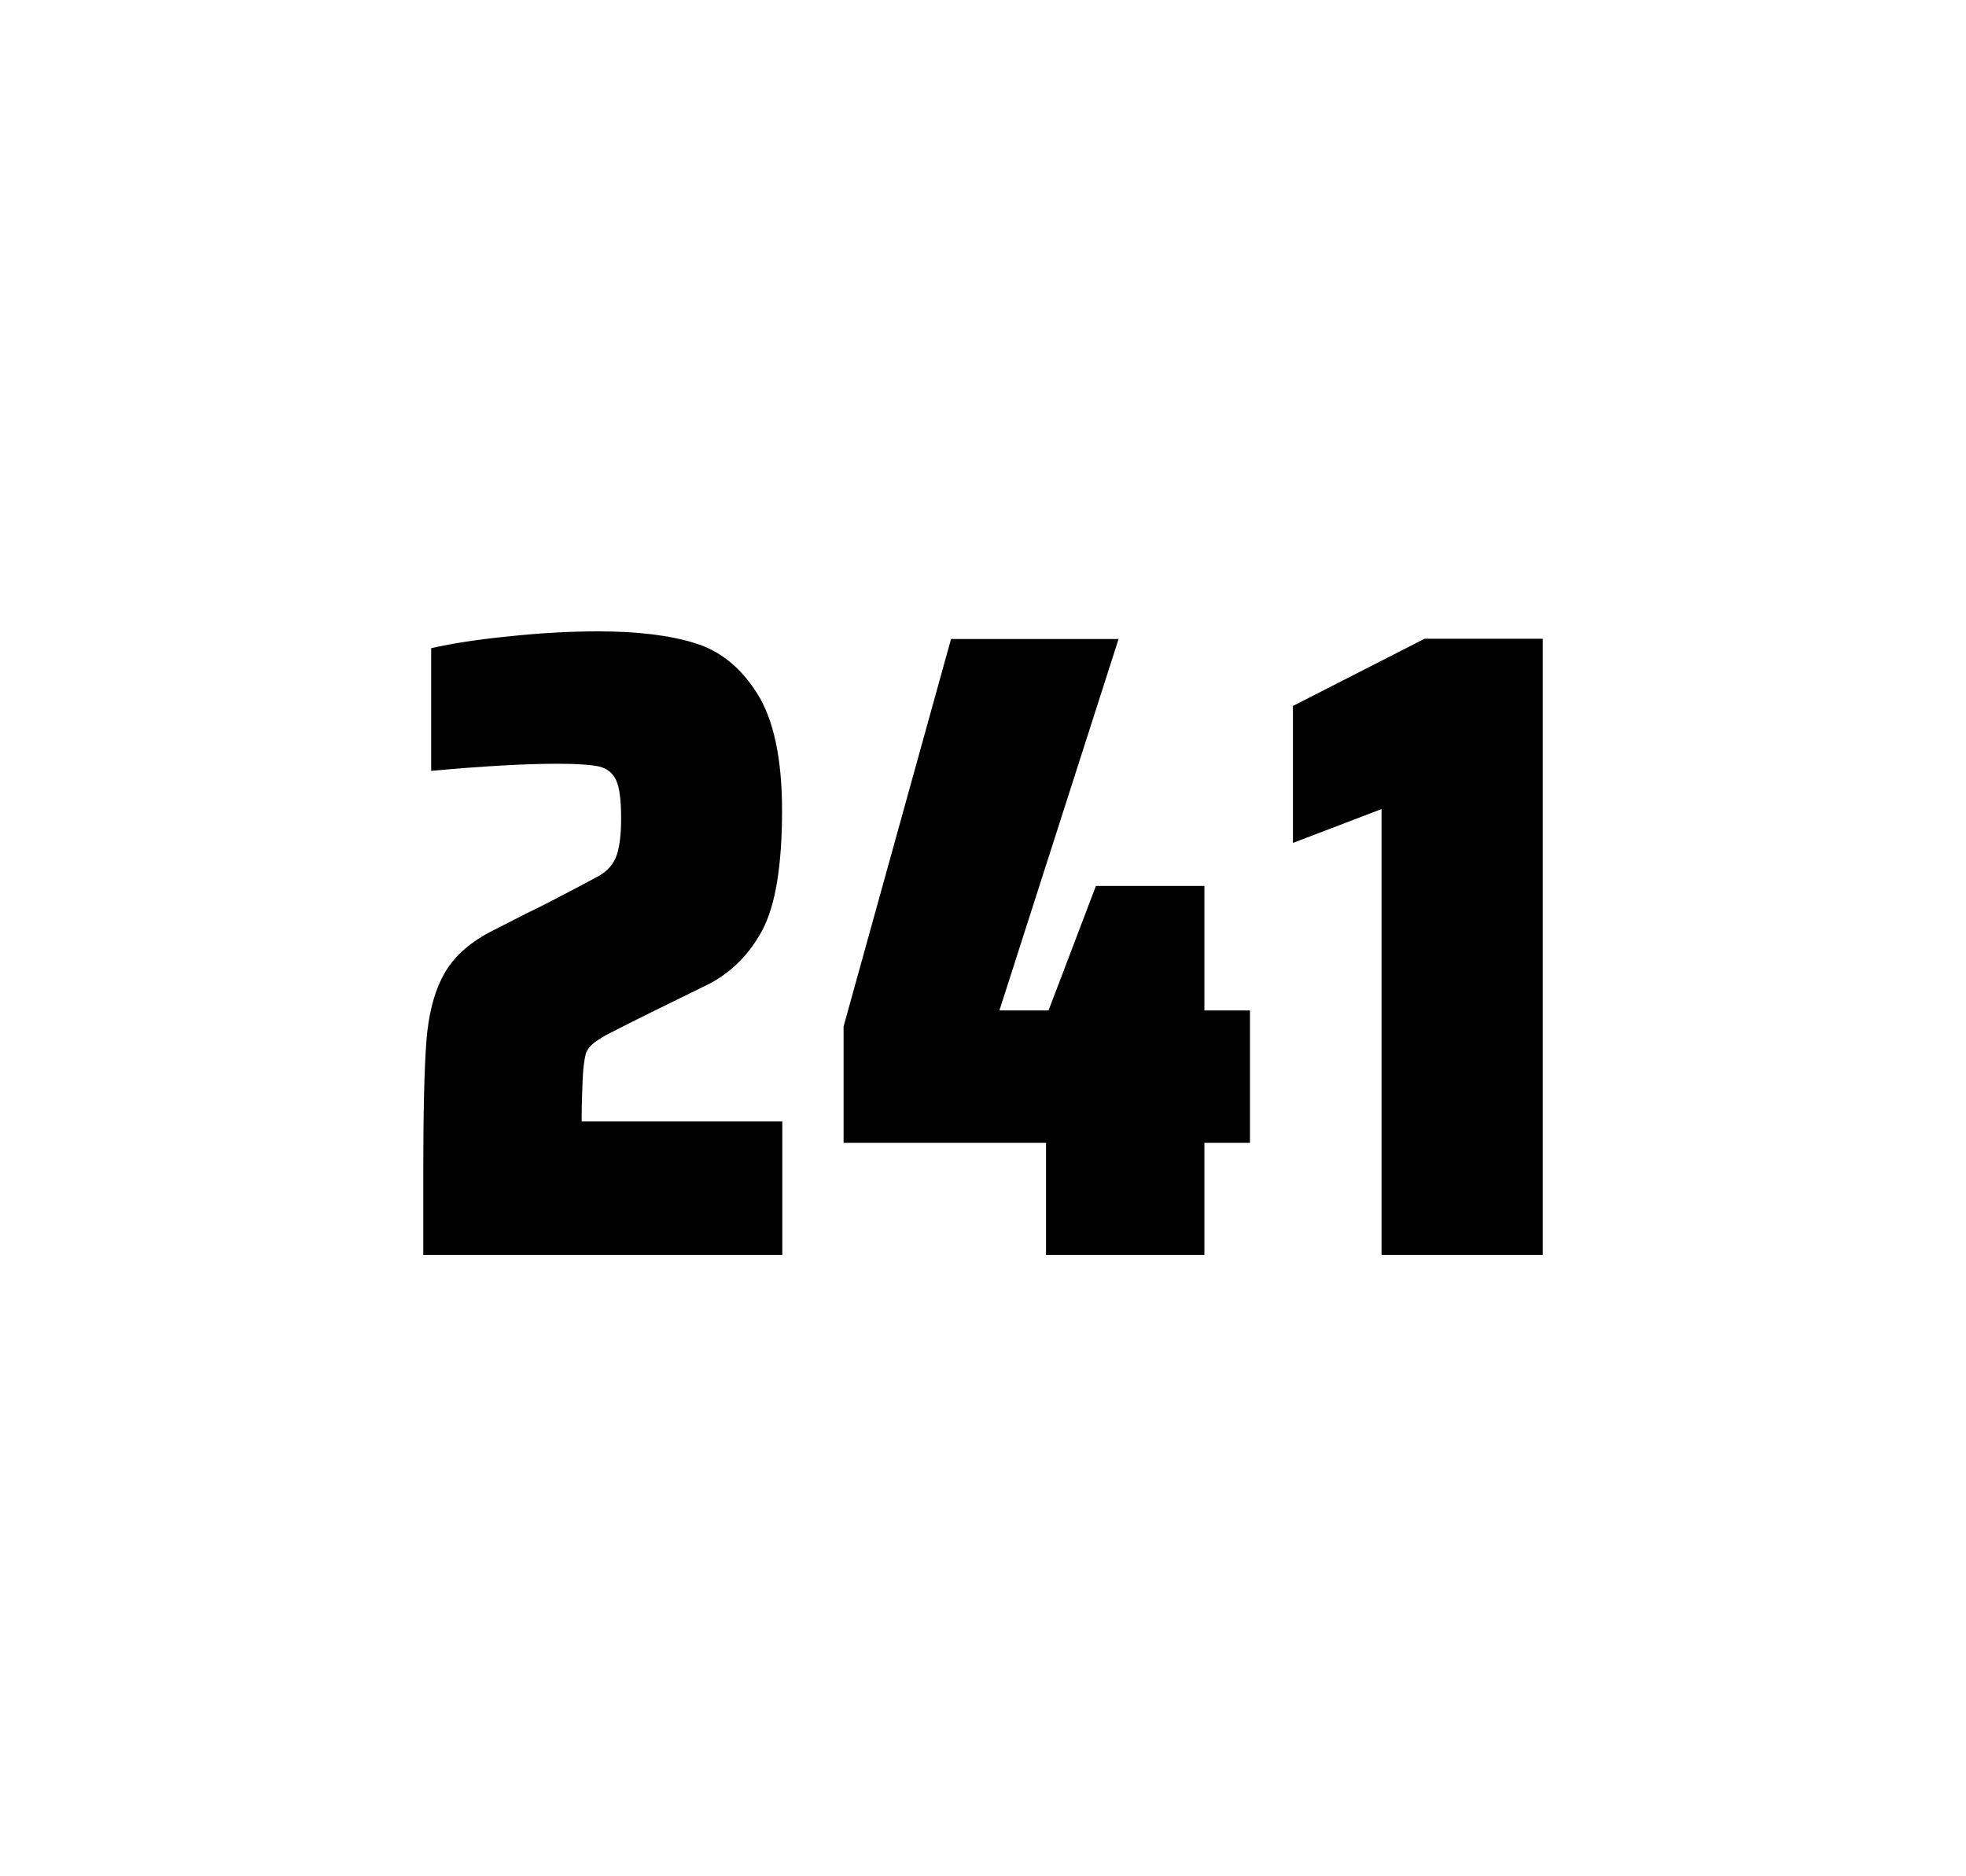 <?xml version="1.0" encoding="utf-8"?>
<svg version="1.1" id="wrapper" x="0px" y="0px" viewBox="0 0 772.1 737" style="enable-background:new 0 0 772.1 737;" xmlns="http://www.w3.org/2000/svg">
  <style type="text/css">
	.st0{fill:none;}
</style>
  <path id="frame" class="st0" d="M 1.5 0 L 770.5 0 C 771.3 0 772 0.7 772 1.5 L 772 735.4 C 772 736.2 771.3 736.9 770.5 736.9 L 1.5 736.9 C 0.7 736.9 0 736.2 0 735.4 L 0 1.5 C 0 0.7 0.7 0 1.5 0 Z"/>
  <g id="numbers"><path id="two" d="M 228.831 423.8 C 228.631 428.4 228.431 433.9 228.431 440.5 L 307.231 440.5 L 307.231 492.9 L 166.231 492.9 L 166.231 460.5 C 166.231 437.1 166.631 420 167.431 409.3 C 168.231 398.6 170.431 389.9 174.131 383.1 C 177.731 376.3 183.831 370.7 192.231 366.2 L 207.331 358.5 C 212.231 356.2 219.131 352.6 228.031 347.9 C 228.931 347.4 231.231 346.2 234.931 344.2 C 238.531 342.2 240.931 339.5 242.131 336.1 C 243.331 332.7 243.931 327.8 243.931 321.5 C 243.931 314.5 243.331 309.5 242.031 306.6 C 240.731 303.7 238.531 301.9 235.331 301.1 C 232.131 300.4 226.731 300 218.931 300 C 206.531 300 189.931 300.9 169.331 302.8 L 169.331 254.6 C 177.731 252.7 188.131 251.1 200.431 249.9 C 212.731 248.6 224.331 248 235.031 248 C 250.231 248 262.831 249.5 272.831 252.6 C 282.831 255.6 291.031 262.3 297.431 272.5 C 303.831 282.7 307.131 298 307.131 318.4 C 307.131 340 304.531 355.6 299.431 365.3 C 294.231 375 287.031 382.2 277.631 386.9 C 261.231 394.9 248.431 401.2 239.331 405.9 C 237.431 406.8 235.631 408 233.831 409.2 C 232.031 410.5 230.831 412 230.131 413.6 C 229.531 415.9 229.031 419.2 228.831 423.8 Z"/><path id="four" d="M 410.797 492.9 L 410.797 448.9 L 331.297 448.9 L 331.297 403.2 L 373.497 251 L 439.297 251 L 392.497 396.9 L 411.797 396.9 L 430.397 348 L 472.997 348 L 472.997 396.9 L 490.897 396.9 L 490.897 448.9 L 472.997 448.9 L 472.997 492.9 L 410.797 492.9 Z"/><path id="one" d="M 542.569 492.9 L 542.569 317.8 L 507.769 331.1 L 507.769 277.3 L 559.469 250.9 L 605.869 250.9 L 605.869 492.9 L 542.569 492.9 Z"/></g>
</svg>